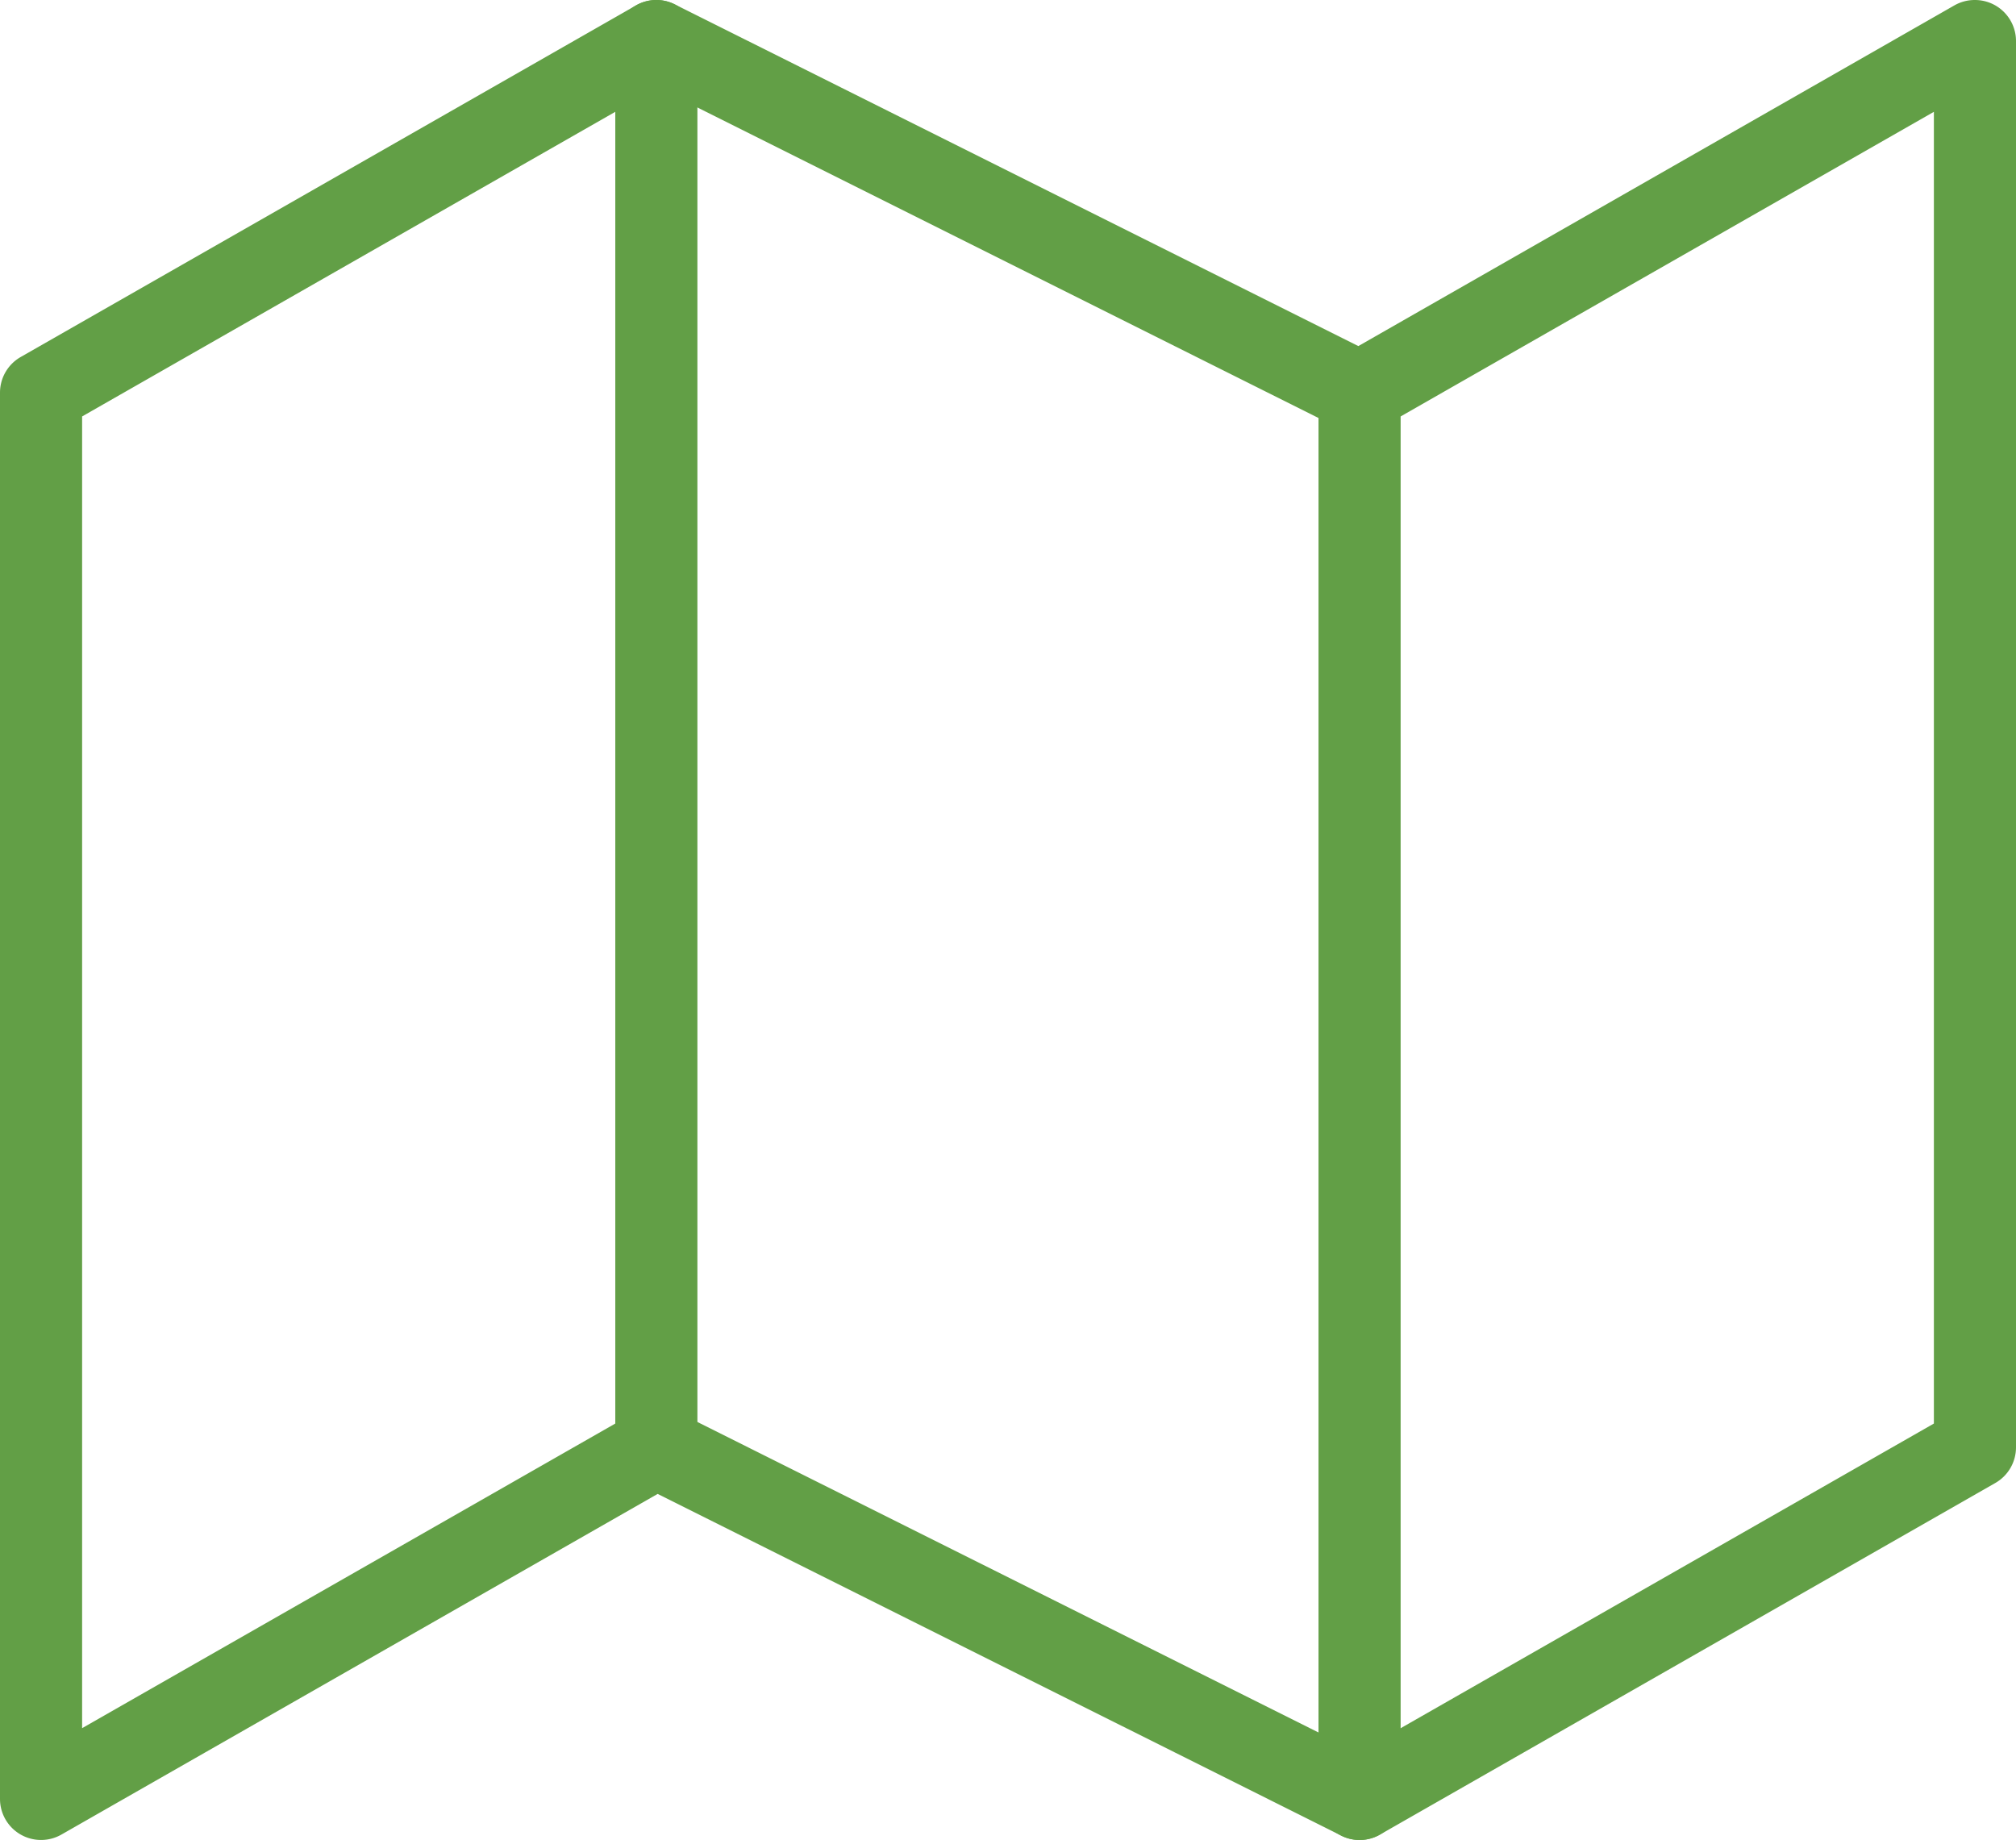 <svg xmlns="http://www.w3.org/2000/svg" width="24.551" height="22.41" viewBox="0 0 24.551 22.41">
  <g id="Icon_feather-map" data-name="Icon feather-map" transform="translate(-1 -2.5)">
    <path id="Pfad_65" data-name="Pfad 65" d="M25.051,2.5a.5.5,0,0,1,.5.5V20.128a.5.5,0,0,1-.252.434l-7.493,4.282a.5.5,0,0,1-.472.013L9.009,20.695,1.748,24.844A.5.5,0,0,1,1,24.41V7.282a.5.5,0,0,1,.252-.434L8.745,2.566a.5.5,0,0,1,.472-.013l8.325,4.162L24.8,2.566A.5.5,0,0,1,25.051,2.5ZM17.557,7.782a.5.5,0,0,1-.224-.053L9.009,3.567,2,7.572V23.548l6.745-3.854a.5.5,0,0,1,.472-.013l8.325,4.162,7.009-4.005V3.862L17.805,7.716A.5.5,0,0,1,17.557,7.782Z" transform="translate(0 0)" fill="#629F46"/>
    <path id="Pfad_66" data-name="Pfad 66" d="M12,20.628a.5.5,0,0,1-.5-.5V3a.5.5,0,0,1,1,0V20.128A.5.5,0,0,1,12,20.628Z" transform="translate(-3.007 0)" fill="#629F46"/>
    <path id="Pfad_67" data-name="Pfad 67" d="M24,26.628a.5.5,0,0,1-.5-.5V9a.5.5,0,0,1,1,0V26.128A.5.5,0,0,1,24,26.628Z" transform="translate(-6.443 -1.718)" fill="#629F46"/>
  </g>
</svg>
